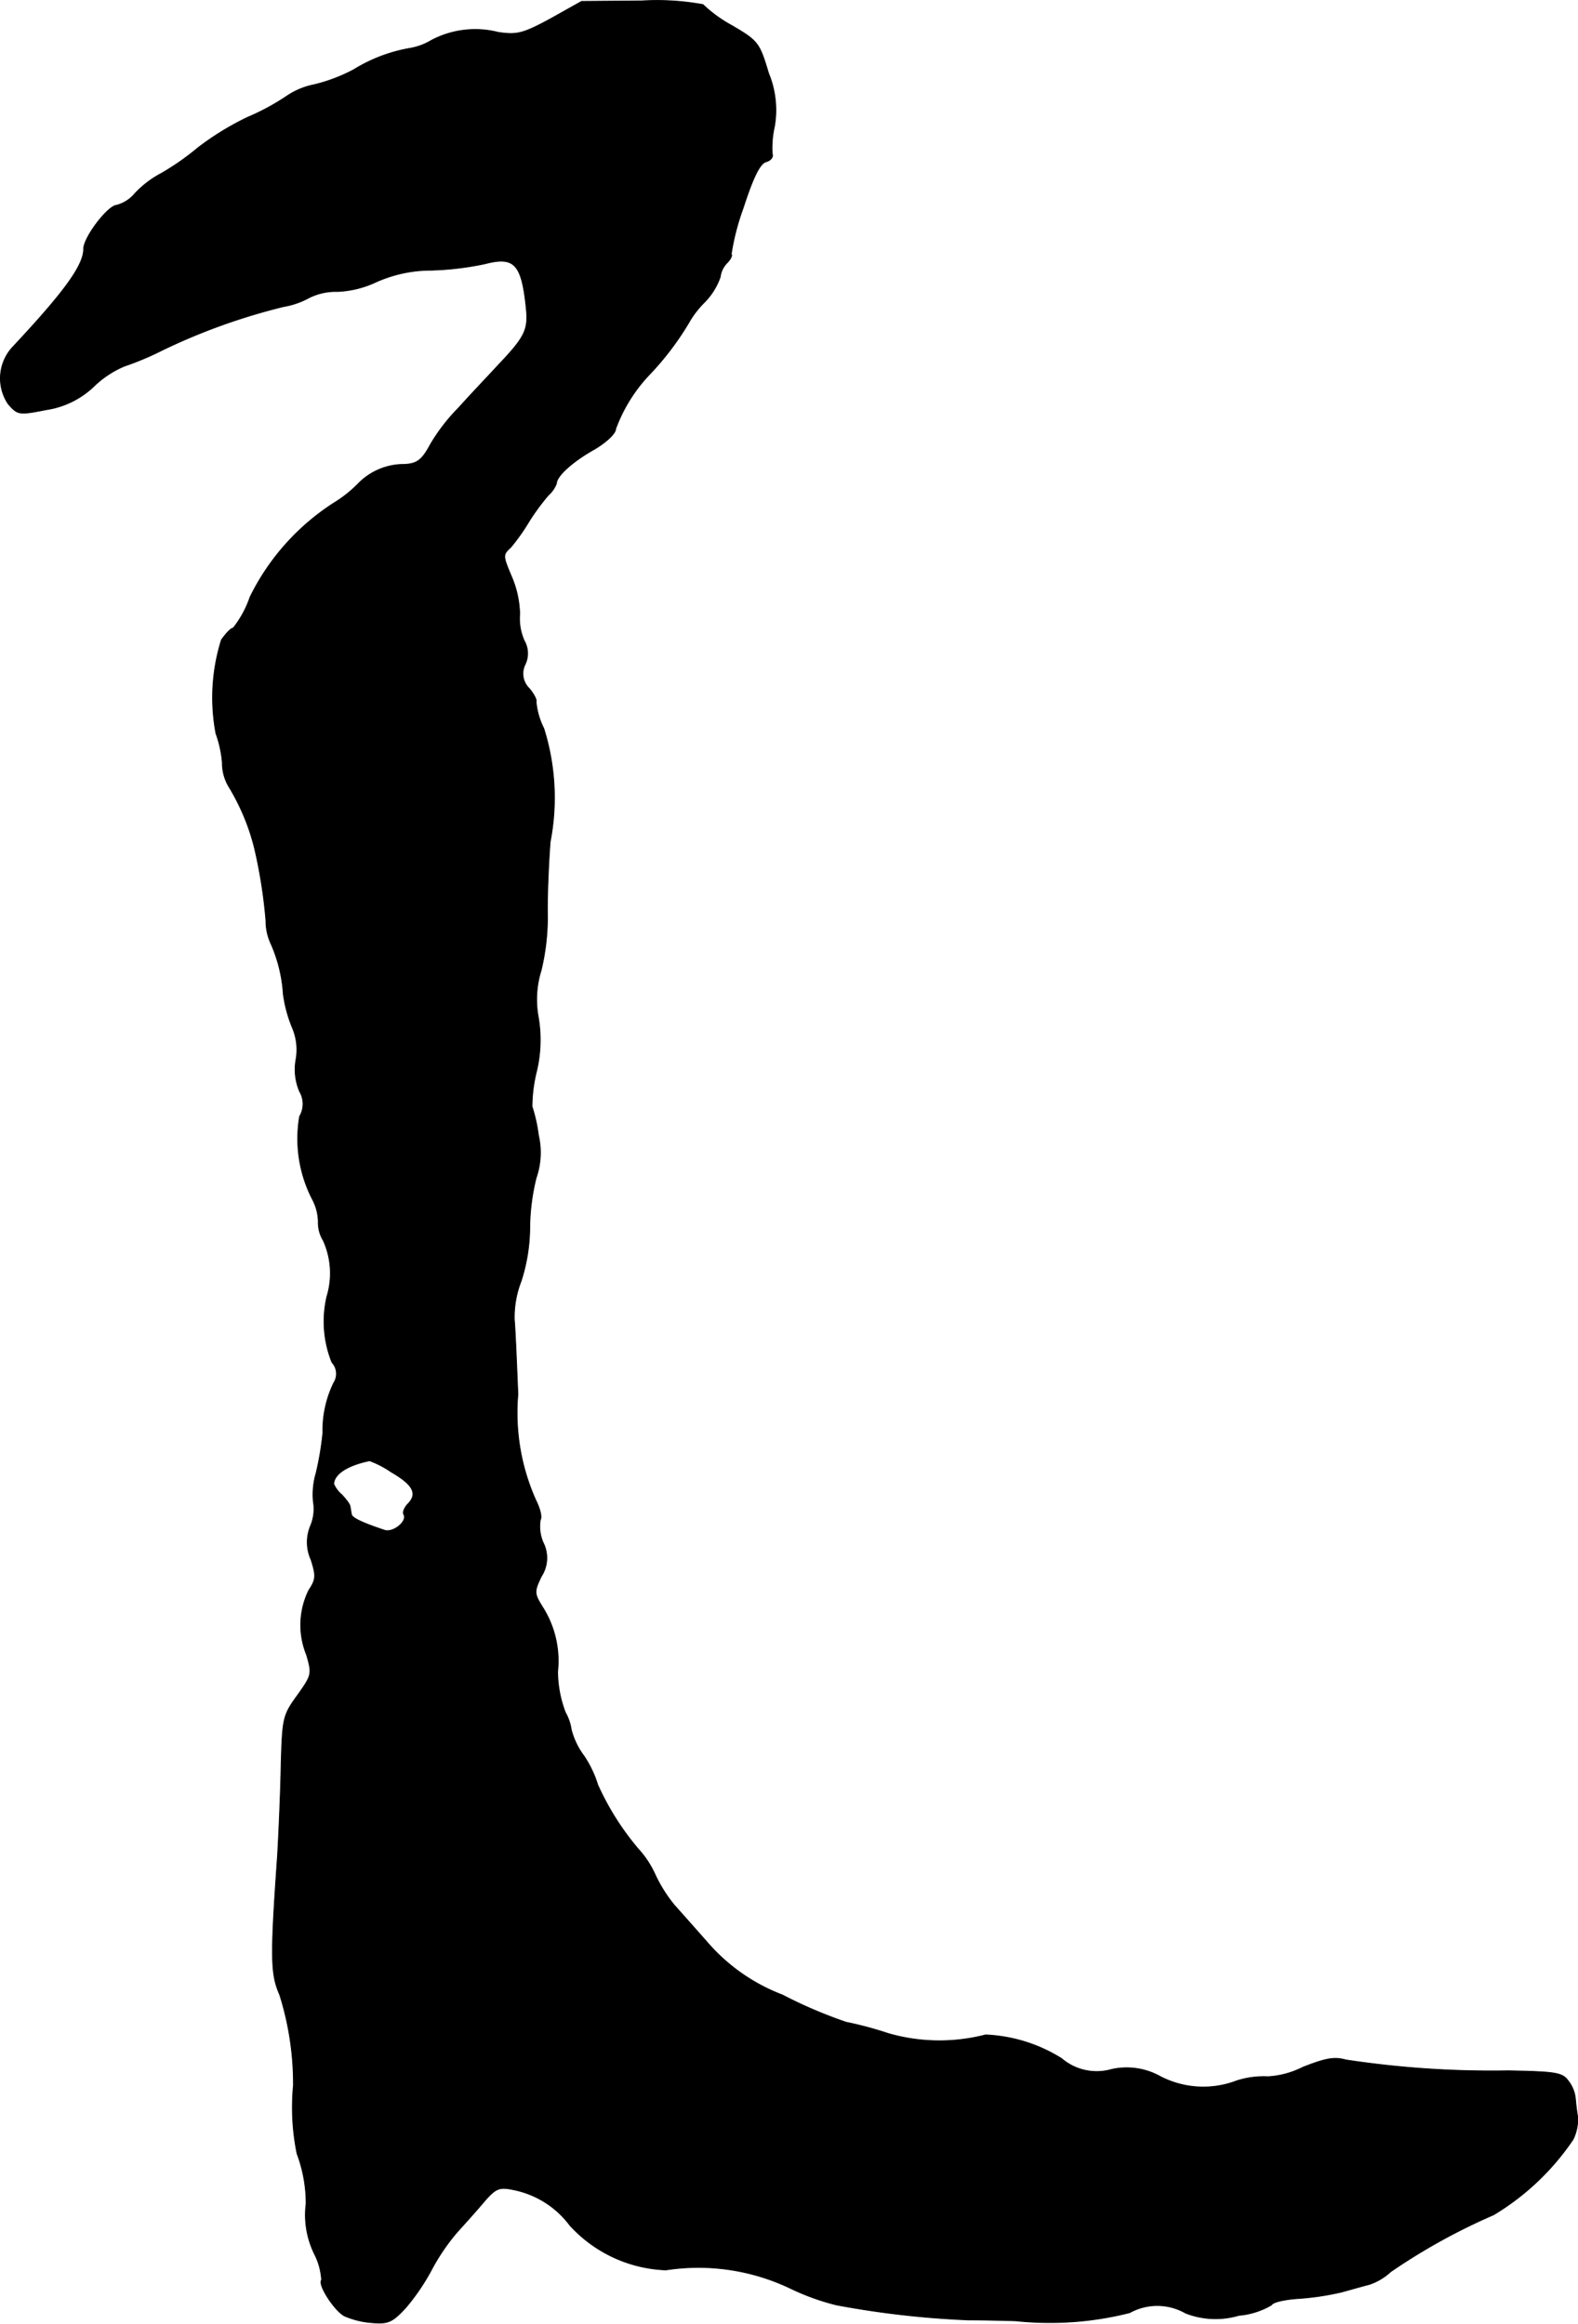 <?xml version="1.0" encoding="UTF-8"?>
<svg xmlns="http://www.w3.org/2000/svg"
     version="1.1"
     width="7.414mm"
     height="10.918mm"
     viewBox="0 0 21.017 30.948">
   <defs>
      <style type="text/css"><![CDATA[
      .a {
        stroke: #000;
        stroke-linecap: round;
        stroke-linejoin: round;
        stroke-width: 0.01px;
      }
    ]]></style>
   </defs>
   <path class="a"
         d="M7.334.248c-.369.2-.448.218-.697.182a1.245,1.245,0,0,0-.896.109.814.814,0,0,1-.279.103,2.112,2.112,0,0,0-.751.285,2.233,2.233,0,0,1-.527.2.997.997,0,0,0-.363.151,3.122,3.122,0,0,1-.527.285,3.739,3.739,0,0,0-.66.406,3.438,3.438,0,0,1-.485.339,1.341,1.341,0,0,0-.351.267.478.478,0,0,1-.242.157c-.121.006-.442.43-.442.581,0,.218-.248.563-.933,1.296a.612.612,0,0,0-.073.769c.127.145.139.151.503.079a1.168,1.168,0,0,0,.636-.309,1.314,1.314,0,0,1,.412-.273,3.909,3.909,0,0,0,.503-.212,8.179,8.179,0,0,1,1.617-.581,1.069,1.069,0,0,0,.333-.115.791.791,0,0,1,.382-.085,1.341,1.341,0,0,0,.515-.127,1.793,1.793,0,0,1,.739-.157,4.024,4.024,0,0,0,.709-.085c.394-.103.491,0,.551.588.03.285-.012.382-.363.751-.139.151-.382.406-.533.575a2.512,2.512,0,0,0-.376.485c-.121.224-.182.273-.4.273a.853.853,0,0,0-.569.26,1.668,1.668,0,0,1-.321.254A3.128,3.128,0,0,0,3.33,7.952a1.371,1.371,0,0,1-.224.412c-.03,0-.097.073-.157.157A2.571,2.571,0,0,0,2.876,9.769a1.504,1.504,0,0,1,.085.388.616.616,0,0,0,.091.327,2.924,2.924,0,0,1,.339.818,6.609,6.609,0,0,1,.151.963.71.71,0,0,0,.061.291,1.964,1.964,0,0,1,.17.684,1.79,1.79,0,0,0,.121.448.744.744,0,0,1,.048.424.744.744,0,0,0,.048.424.327.327,0,0,1,0,.333,1.761,1.761,0,0,0,.17,1.102.66.66,0,0,1,.079.303.452.452,0,0,0,.067.248,1.059,1.059,0,0,1,.048.745,1.462,1.462,0,0,0,.067.878.222.222,0,0,1,.024.273,1.448,1.448,0,0,0-.145.666,4.007,4.007,0,0,1-.091.539,1.006,1.006,0,0,0-.036.376.579.579,0,0,1-.036.321.565.565,0,0,0,.006.454c.067.212.067.26-.03.406a1.049,1.049,0,0,0-.03.86c.073.254.073.267-.121.539-.194.267-.2.303-.218.921-.006.351-.03.902-.048,1.217-.097,1.375-.091,1.575.03,1.853a3.951,3.951,0,0,1,.182,1.205,3.084,3.084,0,0,0,.048.909,1.895,1.895,0,0,1,.121.666,1.182,1.182,0,0,0,.115.678.871.871,0,0,1,.091.339c-.055.055.164.4.303.478a1.136,1.136,0,0,0,.376.091c.212.018.267-.012.442-.2a2.872,2.872,0,0,0,.339-.497,2.78,2.78,0,0,1,.345-.509c.115-.127.279-.309.369-.418.151-.17.194-.188.394-.145a1.236,1.236,0,0,1,.739.472,1.824,1.824,0,0,0,1.278.594,2.841,2.841,0,0,1,1.666.248,3.177,3.177,0,0,0,.606.218,12.196,12.196,0,0,0,1.756.2c.17,0,.454.006.636.012a4.322,4.322,0,0,0,1.514-.109.759.759,0,0,1,.745.006,1.096,1.096,0,0,0,.709.03,1.032,1.032,0,0,0,.436-.139c.012-.036.17-.073.351-.085a3.628,3.628,0,0,0,.575-.085c.133-.036.303-.085.376-.103a.8.8,0,0,0,.285-.17,8.141,8.141,0,0,1,1.369-.757,3.367,3.367,0,0,0,1.06-1.005.61.61,0,0,0,.061-.303c-.012-.061-.024-.17-.03-.236a.456.456,0,0,0-.097-.242c-.079-.109-.17-.121-.8-.133a12.899,12.899,0,0,1-2.162-.145c-.151-.042-.26-.024-.569.097a1.185,1.185,0,0,1-.466.127,1.17,1.17,0,0,0-.418.055,1.244,1.244,0,0,1-1.024-.061.916.916,0,0,0-.642-.091.719.719,0,0,1-.666-.145,2.072,2.072,0,0,0-1.012-.315,2.458,2.458,0,0,1-1.296-.018,4.855,4.855,0,0,0-.563-.151,6.182,6.182,0,0,1-.848-.363,2.494,2.494,0,0,1-1.012-.715c-.182-.206-.376-.424-.43-.485a1.908,1.908,0,0,1-.254-.406,1.292,1.292,0,0,0-.224-.339,3.599,3.599,0,0,1-.539-.854,1.47,1.47,0,0,0-.182-.382,1.002,1.002,0,0,1-.17-.351.66.66,0,0,0-.079-.23,1.555,1.555,0,0,1-.103-.545,1.336,1.336,0,0,0-.194-.848c-.121-.194-.121-.212-.024-.418a.451.451,0,0,0,.024-.454.539.539,0,0,1-.036-.303c.024-.036-.006-.151-.061-.26A2.845,2.845,0,0,1,6.898,18.57c-.018-.436-.036-.878-.048-.993a1.321,1.321,0,0,1,.091-.515,2.375,2.375,0,0,0,.115-.727,2.857,2.857,0,0,1,.085-.648,1.028,1.028,0,0,0,.03-.569,2.079,2.079,0,0,0-.085-.382,2.011,2.011,0,0,1,.055-.448,1.792,1.792,0,0,0,.03-.733,1.293,1.293,0,0,1,.036-.63,3.042,3.042,0,0,0,.085-.715c-.006-.236.012-.684.036-.999A3.082,3.082,0,0,0,7.243,9.702a.988.988,0,0,1-.103-.357c.012-.018-.024-.097-.091-.176a.275.275,0,0,1-.055-.321.338.338,0,0,0-.012-.315A.728.728,0,0,1,6.922,8.176a1.342,1.342,0,0,0-.109-.497c-.115-.273-.121-.291-.012-.388a2.741,2.741,0,0,0,.248-.351,3.022,3.022,0,0,1,.254-.345.4.4,0,0,0,.109-.157c0-.097.212-.291.503-.454.164-.097.285-.212.285-.273a2.103,2.103,0,0,1,.442-.715,3.854,3.854,0,0,0,.527-.69,1.257,1.257,0,0,1,.212-.279.911.911,0,0,0,.212-.339.321.321,0,0,1,.091-.188c.048-.048.073-.103.055-.115a3.168,3.168,0,0,1,.158-.612c.133-.412.224-.594.303-.618.067-.018.103-.067.085-.109a1.282,1.282,0,0,1,.03-.363,1.283,1.283,0,0,0-.079-.709c-.121-.406-.139-.43-.491-.636A1.79,1.79,0,0,1,9.363.06,3.416,3.416,0,0,0,8.545.011L7.746.017Zm-2.132,19.352c.297.17.363.291.236.424-.048.048-.079.115-.061.145.055.091-.139.248-.254.212-.291-.097-.436-.164-.442-.212-.006-.03-.012-.079-.018-.103,0-.03-.055-.097-.109-.157a.389.389,0,0,1-.109-.145c.006-.133.182-.248.478-.309A1.315,1.315,0,0,1,5.202,19.599Z"/>
</svg>
